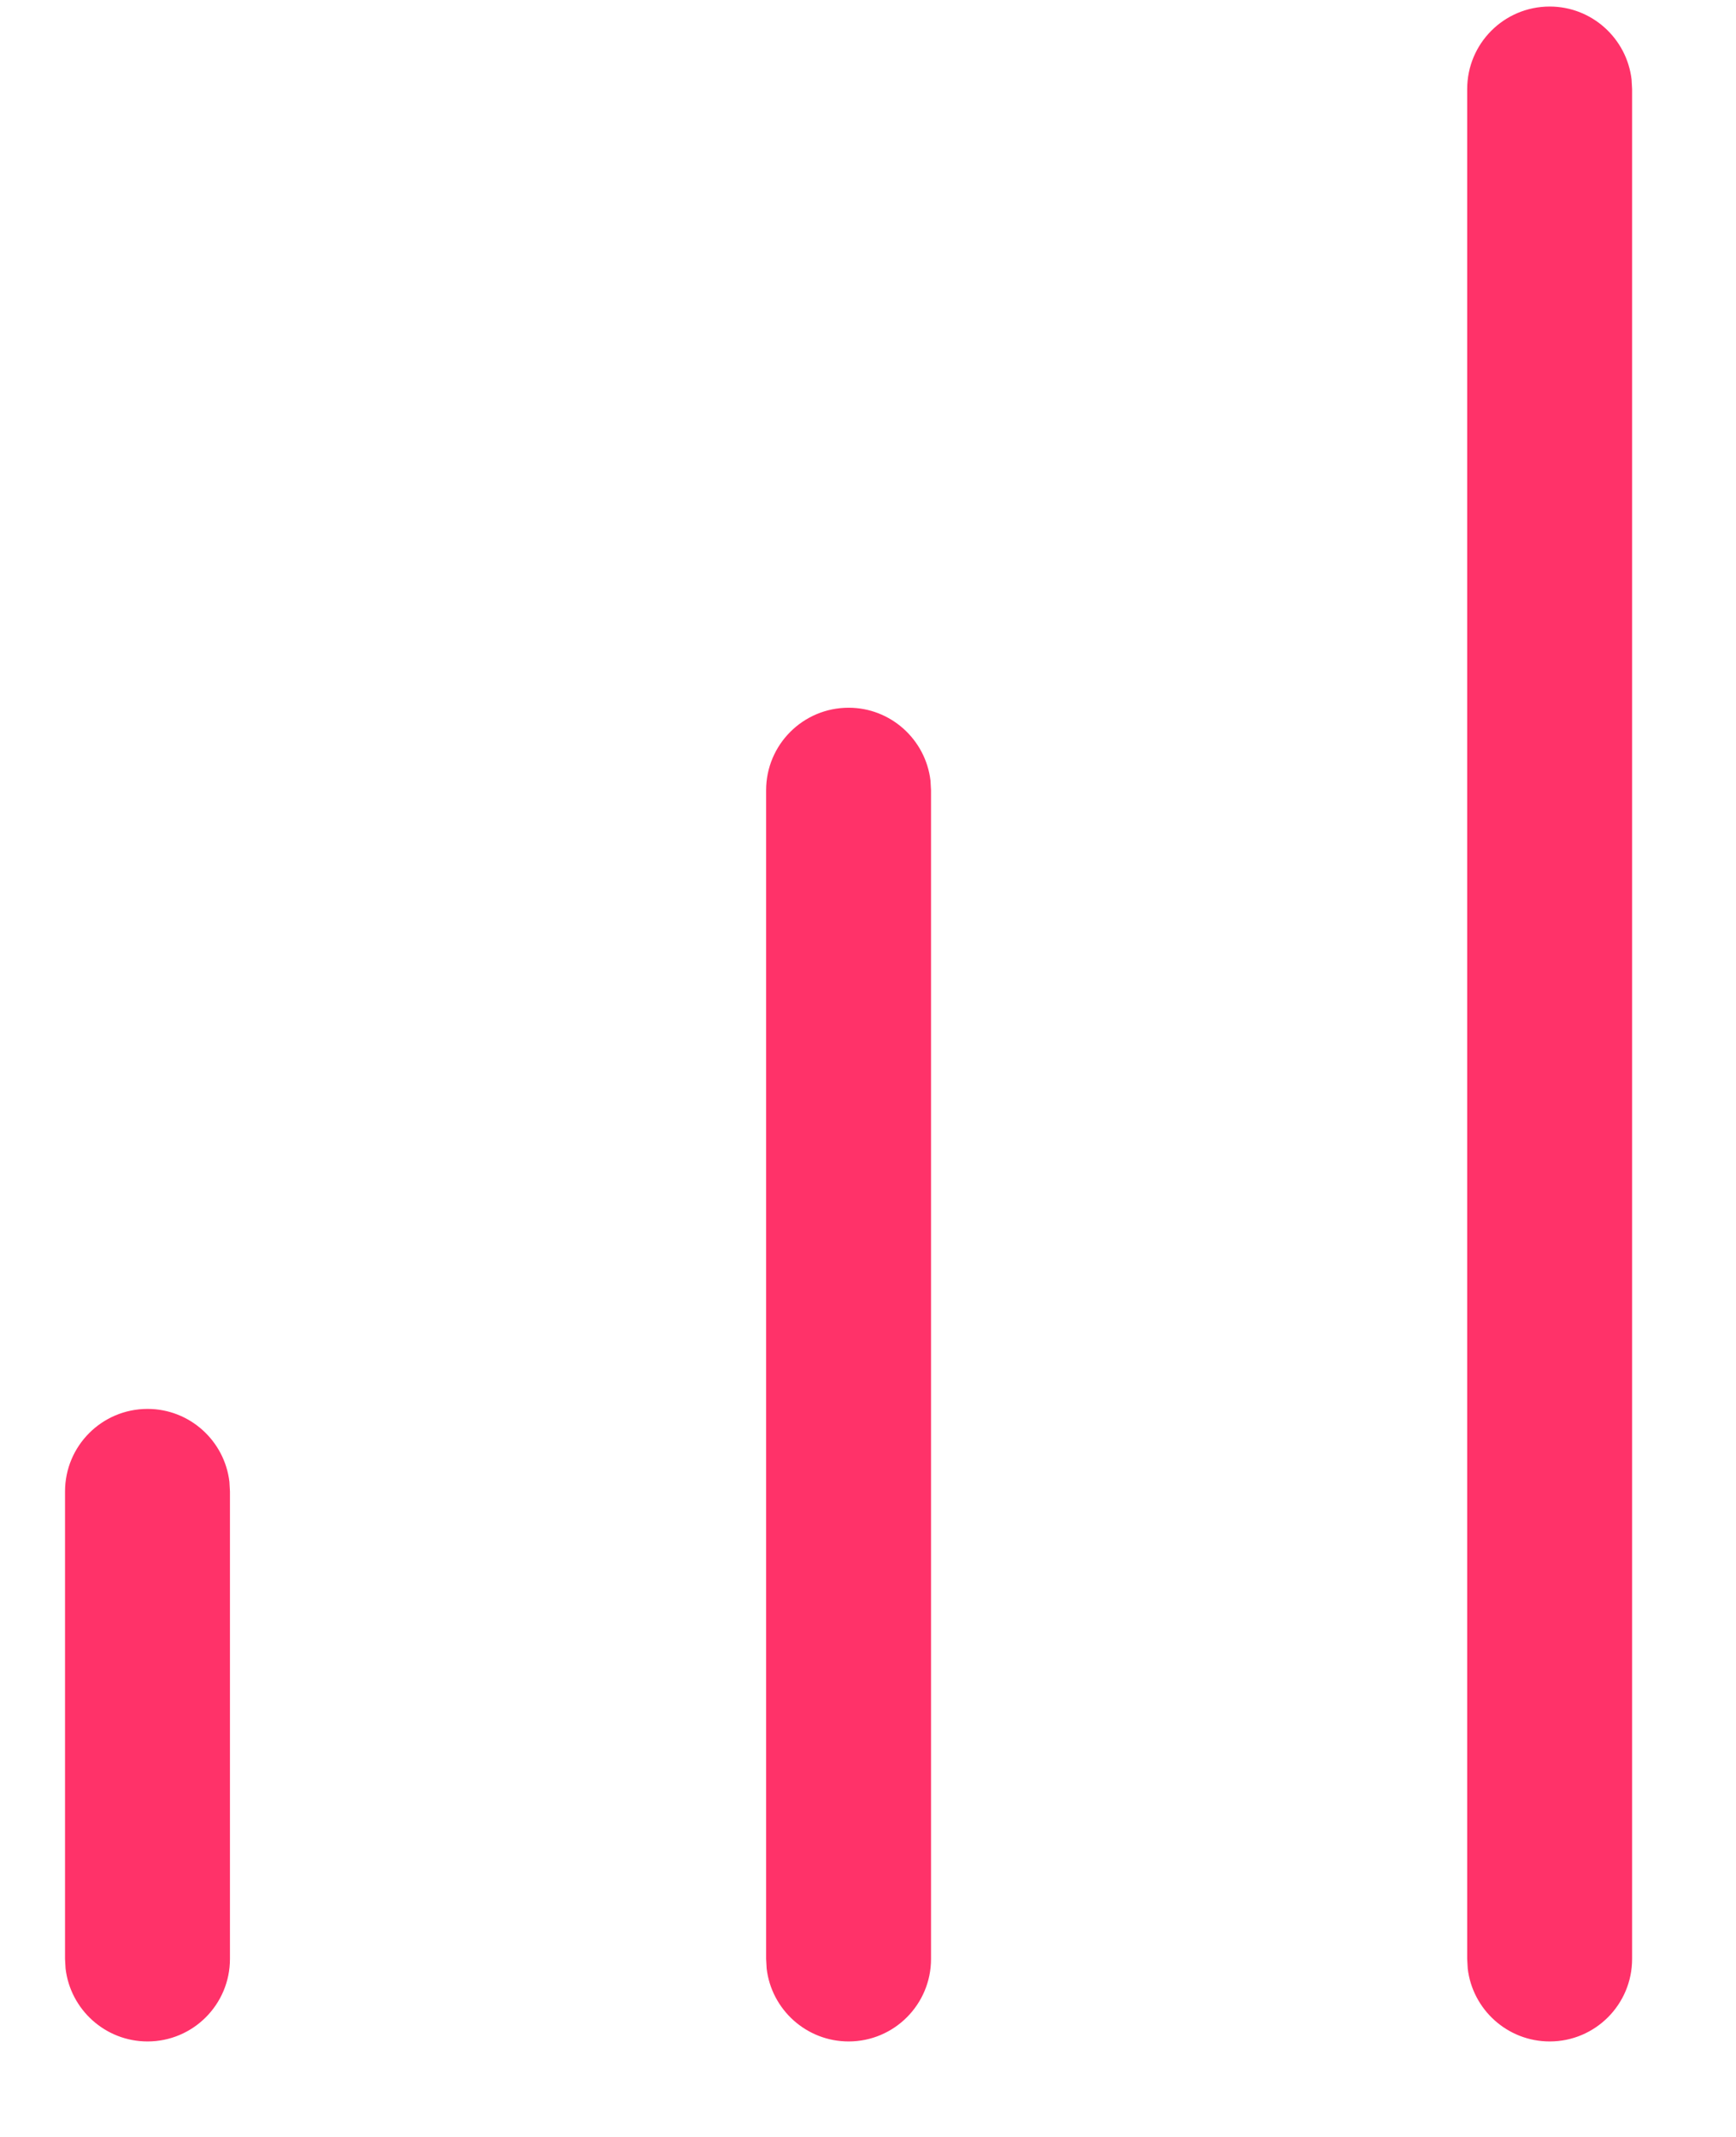 <?xml version="1.0" encoding="UTF-8"?>
<svg width="13px" height="16px" viewBox="0 0 13 16" version="1.1" xmlns="http://www.w3.org/2000/svg" xmlns:xlink="http://www.w3.org/1999/xlink">
    <title>4DF6D021-88F0-4F8C-BFE8-339E479EB142</title>
    <g id="Case-studies" stroke="none" stroke-width="1" fill="none" fill-rule="evenodd">
        <g id="Case-study-post-page-template" transform="translate(-764, -1027)" fill="#FF3269" fill-rule="nonzero">
            <g id="benchmark" transform="translate(764.667, 1027.667)">
                <path d="M5.688,4.632 C6.004,4.632 6.265,4.871 6.301,5.178 L6.305,5.25 L6.305,14 C6.305,14.341 6.029,14.618 5.688,14.618 C5.371,14.618 5.11,14.379 5.074,14.072 L5.07,14 L5.07,5.25 C5.07,4.909 5.346,4.632 5.688,4.632 Z" id="Path"></path>
                <path d="M10.938,-0.618 C11.254,-0.618 11.515,-0.379 11.551,-0.072 L11.555,1.11022302e-16 L11.555,14 C11.555,14.341 11.279,14.618 10.938,14.618 C10.621,14.618 10.36,14.379 10.324,14.072 L10.32,14 L10.32,1.11022302e-16 C10.32,-0.341 10.596,-0.618 10.938,-0.618 Z" id="Path"></path>
                <path d="M0.438,9.882 C0.754,9.882 1.015,10.121 1.051,10.428 L1.055,10.5 L1.055,14 C1.055,14.341 0.779,14.618 0.438,14.618 C0.121,14.618 -0.14,14.379 -0.176,14.072 L-0.18,14 L-0.18,10.5 C-0.18,10.159 0.096,9.882 0.438,9.882 Z" id="Path"></path>
            </g>
        </g>
    </g>
</svg>